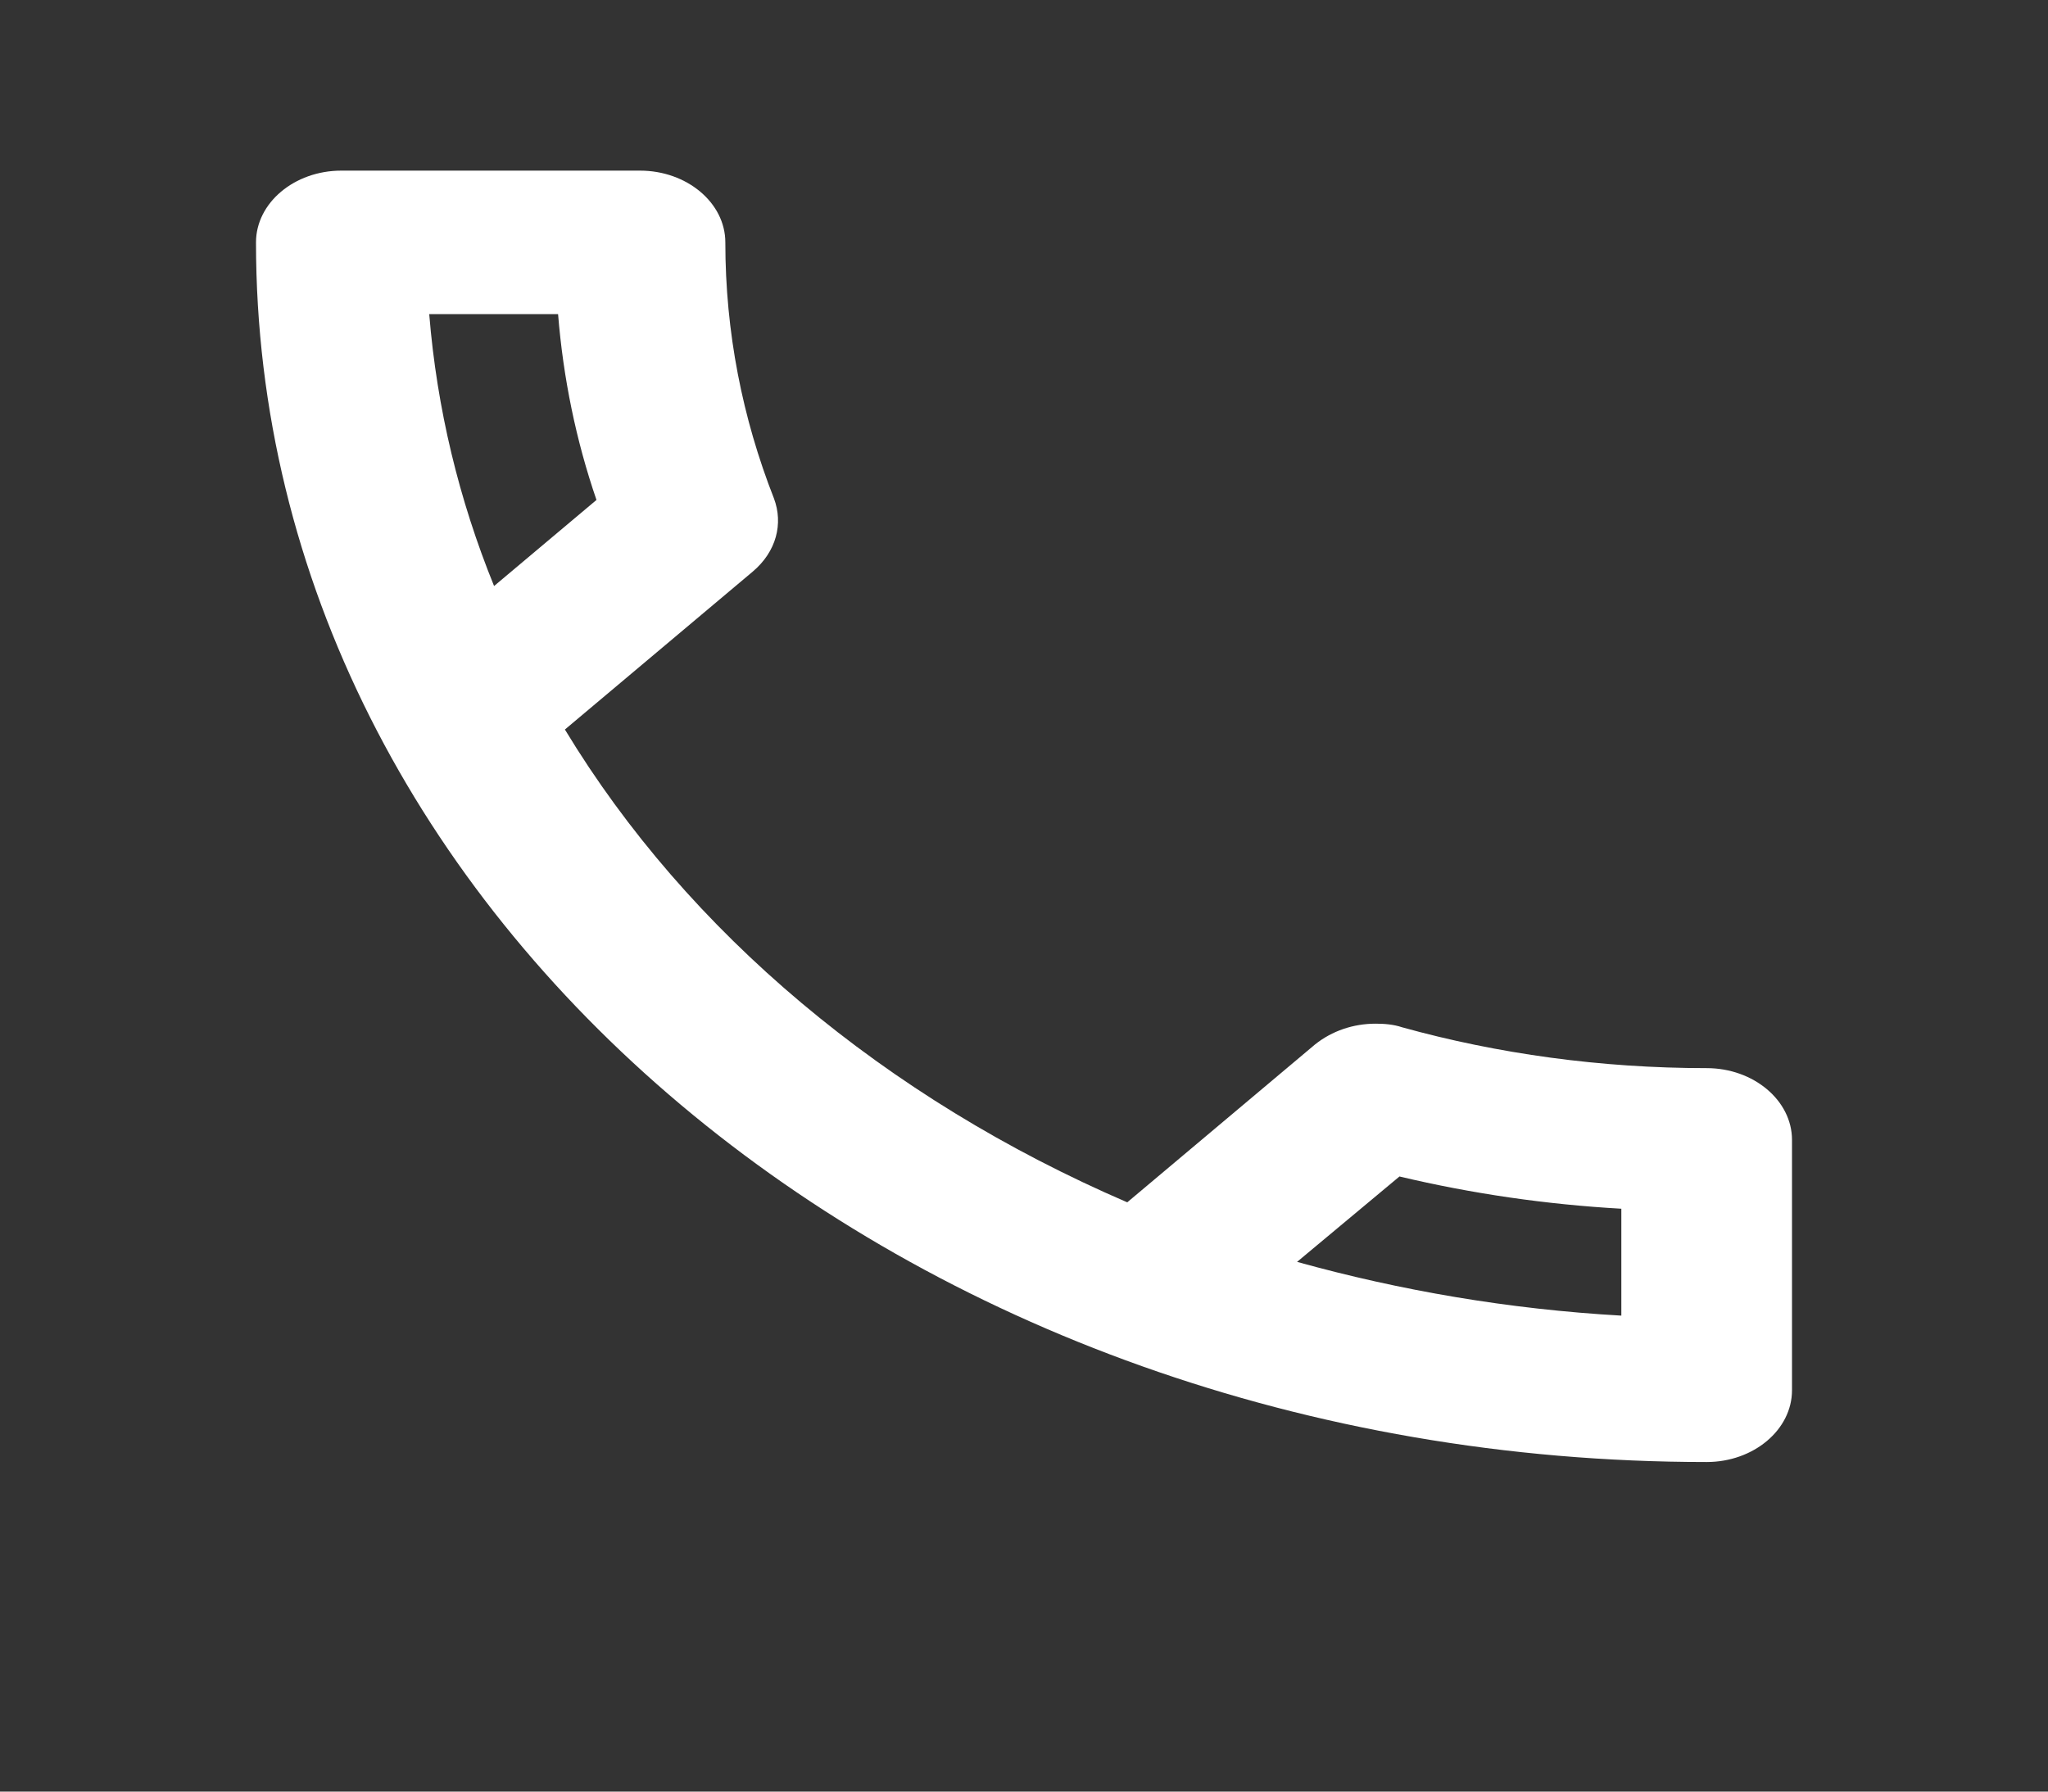 <svg width="24" height="21" viewBox="0 0 24 21" fill="none" xmlns="http://www.w3.org/2000/svg">
<rect x="0" y="0" width="24" height="21" fill="#333333" stroke="none"/>
<path d="M6.54 3.682C6.6 4.43 6.75 5.162 6.99 5.86L5.79 6.869C5.38 5.86 5.12 4.792 5.03 3.682H6.54ZM16.4 13.79C17.25 13.992 18.12 14.118 19 14.168V15.421C17.68 15.346 16.41 15.127 15.2 14.791L16.4 13.79ZM7.5 2H4C3.45 2 3 2.378 3 2.841C3 10.737 10.61 17.137 20 17.137C20.55 17.137 21 16.759 21 16.296V13.361C21 12.899 20.55 12.52 20 12.52C18.76 12.52 17.55 12.352 16.43 12.041C16.33 12.007 16.22 11.999 16.12 11.999C15.86 11.999 15.61 12.083 15.41 12.243L13.21 14.093C10.38 12.873 8.06 10.931 6.62 8.551L8.82 6.701C9.1 6.465 9.18 6.137 9.07 5.843C8.7 4.901 8.5 3.892 8.5 2.841C8.5 2.378 8.05 2 7.5 2Z" fill="white"/>
</svg>
